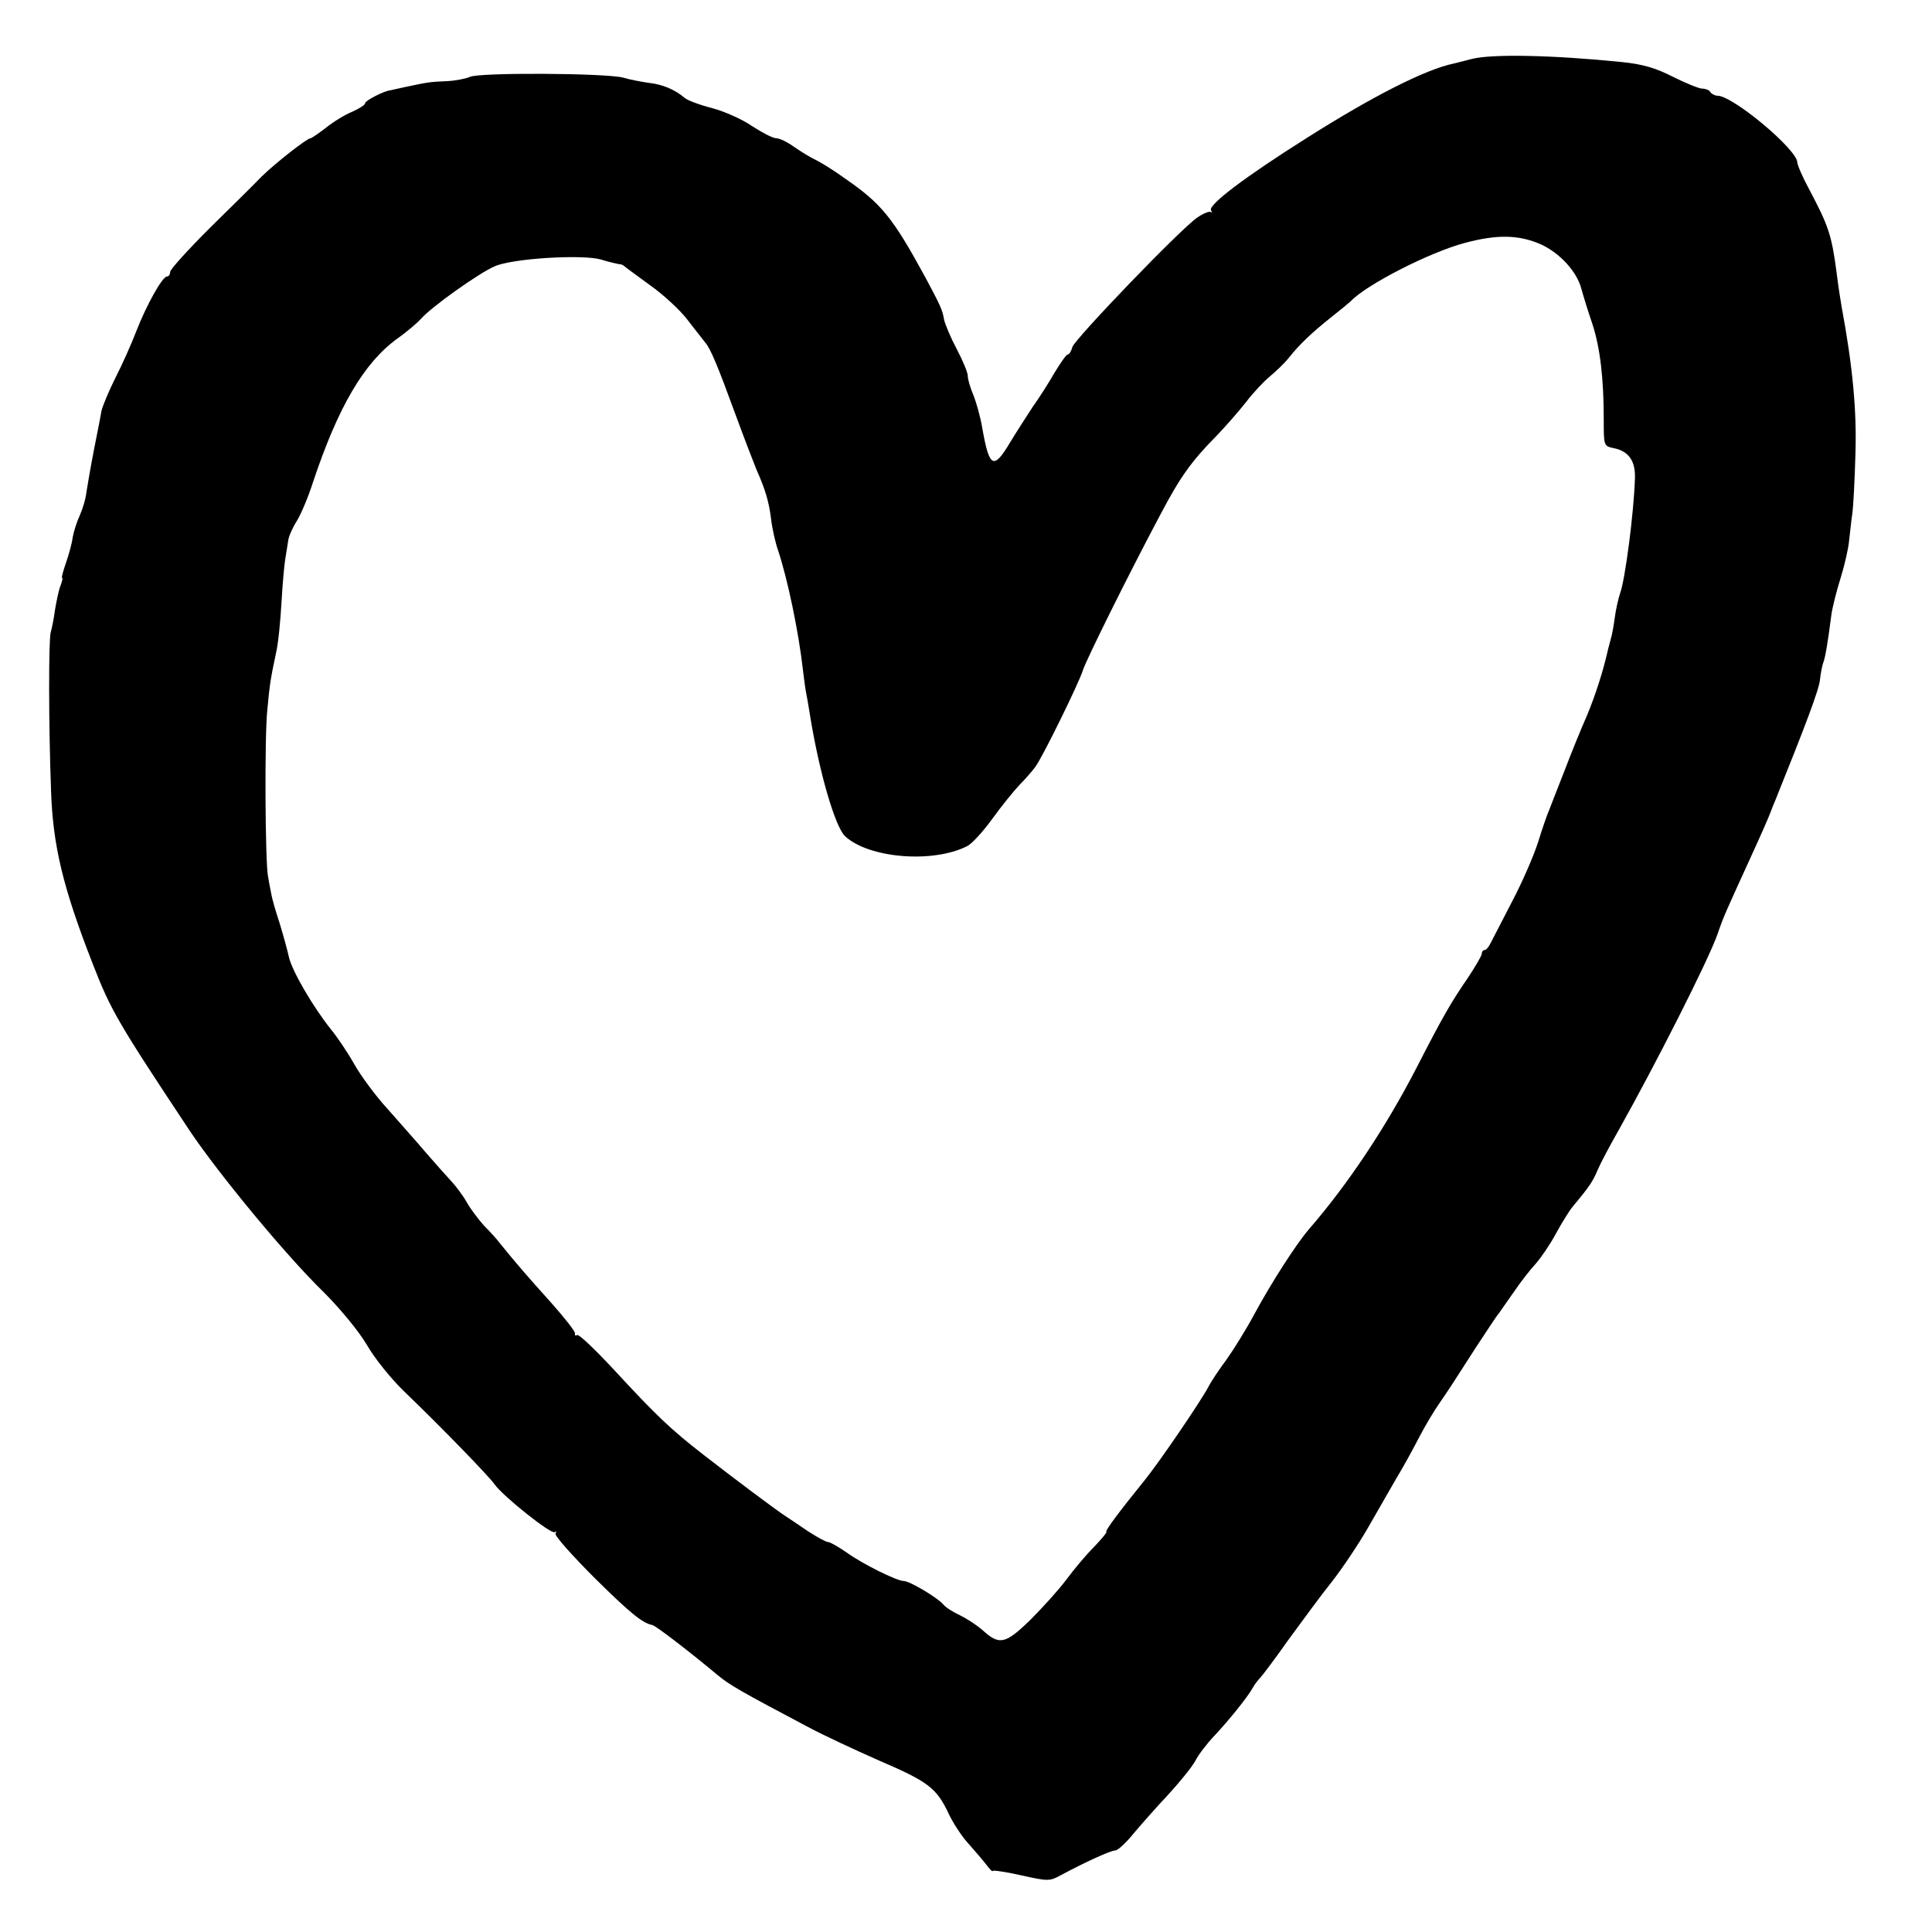 <svg version="1" xmlns="http://www.w3.org/2000/svg" width="726.667" height="726.667" viewBox="0 0 545 545"><path d="M415.3 16.6c-2.4.6-4.7 1.2-5.1 1.3-8 1.6-23.1 9.3-41.7 21.1-17.3 10.9-27.7 18.8-26.9 20.3.4.7.4.9 0 .5-.4-.3-2.2.4-3.9 1.6-4.7 3.2-34.4 34.1-35.2 36.5-.3 1.2-.9 2.1-1.3 2.1s-2 2.3-3.7 5.1c-1.6 2.8-4.4 7.2-6.2 9.7-1.7 2.6-4.6 7.1-6.3 9.9-4.7 7.9-5.9 7.4-7.9-3.9-.5-3.1-1.7-7.3-2.5-9.3-.9-2.1-1.6-4.5-1.6-5.5 0-.9-1.4-4.3-3.1-7.5-1.7-3.2-3.3-7-3.6-8.4-.4-2.6-1.1-4.1-5.4-12.1-9.1-16.7-12.3-20.6-22.6-27.7-3.3-2.4-7.1-4.7-8.4-5.3-1.3-.6-3.9-2.2-5.8-3.5-1.9-1.4-4.2-2.5-5.1-2.5-1 0-4-1.6-6.8-3.4-2.7-1.9-7.9-4.2-11.3-5.1-3.5-.9-7.1-2.2-7.9-3-2.6-2.2-6.1-3.7-9.8-4.1-2.1-.3-5.4-.9-7.4-1.5-5-1.3-40.8-1.5-43.3-.2-1.1.5-4.1 1.1-6.6 1.2-4.9.2-5.1.3-11.4 1.6-2.2.5-4.2.9-4.5 1-1.8.2-7 2.9-7 3.6 0 .5-1.6 1.5-3.6 2.4-2 .8-5.3 2.8-7.4 4.5-2.1 1.6-4.1 3-4.4 3-1 0-9.9 7-13.8 10.8-2 2.1-8.6 8.6-14.7 14.6C53 70.5 48 76 48 76.7c0 .7-.4 1.3-.9 1.3-1.3 0-5.8 8.1-8.6 15.3-1.3 3.4-3.9 9.3-5.9 13.2-1.9 3.8-3.7 8.1-4 9.5-.2 1.4-1.2 6.3-2.1 10.9-.9 4.6-1.8 9.9-2.1 11.8-.2 2-1.1 4.9-1.9 6.7-.8 1.7-1.7 4.5-2 6.2-.2 1.7-1.1 4.9-1.9 7.2-.8 2.3-1.3 4.2-1.1 4.2.3 0 0 1.1-.5 2.4-.5 1.3-1.1 4.4-1.5 6.7-.3 2.4-.9 5.3-1.2 6.3-.6 2.1-.6 26 .1 44.6.5 15.6 3.4 27.5 11.8 49 5.1 13.1 7.1 16.5 27.4 47.1 8.2 12.2 27.1 35.1 37.7 45.4 4.7 4.7 9.9 11 12.2 14.9 2.1 3.7 6.8 9.5 10.3 12.9 10.8 10.4 24.1 24.1 25.7 26.4 2.4 3.4 16.1 14.3 17 13.5.5-.4.5-.2.2.4-.3.6 4.7 6.2 11.1 12.6 10 9.9 13.5 12.7 16.2 13.2 1 .2 10.5 7.5 18.4 14.1 3.4 2.8 6.1 4.4 25.6 14.7 4.1 2.2 13.1 6.4 19.9 9.4 14 6 16.3 7.8 19.7 15 1.3 2.8 3.9 6.7 5.7 8.6 1.7 1.9 4 4.6 5 5.9.9 1.2 1.7 2 1.7 1.7 0-.3 3.6.2 8 1.2 7.6 1.7 8.1 1.7 11.2 0 6.9-3.7 14.1-7 15.4-7 .7 0 3-2.1 5.1-4.7 2.1-2.5 6.5-7.5 9.8-11 3.3-3.6 6.8-7.9 7.7-9.6.9-1.8 3.4-5 5.5-7.2 4.1-4.4 9.2-10.7 10.7-13.4.5-.9 1.4-2.1 2-2.7.6-.6 4.3-5.5 8.1-10.9 3.9-5.3 9.3-12.7 12.2-16.3 2.9-3.7 7.4-10.4 10-14.9 2.6-4.6 6.3-10.9 8.1-14.1 1.9-3.1 4.8-8.4 6.5-11.7 1.7-3.3 4.3-7.6 5.7-9.6 2.9-4.2 3-4.4 10.4-15.9 3.1-4.7 5.9-9 6.4-9.5.4-.6 2.3-3.3 4.2-6 1.9-2.8 4.7-6.4 6.2-8 1.5-1.7 4.1-5.5 5.7-8.5 1.7-3.1 3.8-6.5 4.8-7.7 4.7-5.6 5.6-7 7-10.3.8-1.9 3.4-6.8 5.8-11 10.6-18.9 25.4-48.1 28-55.5 1.7-5 2.3-6.2 9-20.9 3.3-7.2 5.5-12.2 6-13.6.1-.3.7-1.9 1.4-3.5 8.3-20.6 12.3-31.1 12.5-33.8.2-1.8.6-3.9.9-4.7.6-1.5 1.3-5.7 2.3-13.5.3-2.2 1.5-6.9 2.6-10.4s2.2-8.3 2.4-10.5c.3-2.3.6-5.7.9-7.6.3-1.9.7-9.6.9-17 .4-12.2-.8-24.8-3.9-41.5-.2-1.1-.9-5.4-1.4-9.5-1.4-10.7-2.3-13.3-7.7-23.5-1.9-3.5-3.4-7-3.4-7.7-.1-3.7-18.2-18.8-22.5-18.8-.7 0-1.7-.5-2-1-.3-.6-1.4-1-2.3-1-.9 0-4.6-1.5-8.2-3.3-4.9-2.5-8.5-3.6-14.5-4.2-19.7-2-36.6-2.3-42.2-.9zm19.3 52.3c5.3 2.4 10.2 7.6 11.5 12.6.6 2.2 2 6.7 3.1 9.9 2.2 6.7 3.2 15.5 3.2 26.8 0 7.5 0 7.6 2.7 8.2 4.3.8 6.3 3.6 6.1 8.6-.3 9.7-2.8 28.8-4.2 32.4-.5 1.5-1.2 4.6-1.5 6.9-.3 2.3-.8 5-1.1 5.9-.2.9-.7 2.5-.9 3.5-1.3 5.7-3.5 12.6-5.9 18.3-1.6 3.6-4.4 10.5-6.3 15.5-1.9 4.9-3.9 9.9-4.3 11-.5 1.1-1.9 5.1-3.1 9-1.2 3.8-4.5 11.4-7.3 16.7-2.8 5.4-5.5 10.7-6.1 11.8-.5 1.1-1.3 2-1.7 2-.5 0-.8.5-.8 1 0 .6-1.8 3.6-3.9 6.8-4.8 7-6.9 10.6-14.4 25.2-8.7 16.9-19.4 33-30.5 45.8-3.6 4.2-10.6 15.1-15.3 23.8-2.3 4.3-5.9 10.1-7.9 12.9-2 2.7-4.3 6.1-5 7.5-2.2 4.2-13.8 21.2-17.9 26.3-7.6 9.4-11.4 14.5-11 14.8.2.2-1.5 2.2-3.7 4.5-2.2 2.2-5.6 6.3-7.6 9s-6.6 7.8-10.1 11.3c-7.2 7-8.8 7.3-13.7 2.8-1.4-1.2-4.1-3-6.1-4-2-.9-4.2-2.3-4.8-3.1-1.6-1.9-9.5-6.6-11.1-6.6-2 0-11.8-4.9-16.1-8-2.3-1.6-4.7-3-5.3-3-.6 0-3.1-1.4-5.6-3-2.5-1.7-5.3-3.6-6.4-4.3-2.9-1.9-14.5-10.6-23-17.2-9.4-7.3-13.3-11-25.5-24.2-5.2-5.6-9.8-10-10.3-9.7-.5.3-.7.1-.6-.4.2-.5-2.9-4.4-6.8-8.8-6.4-7.1-9.7-10.9-14.4-16.7-.8-1.1-2.8-3.3-4.5-5-1.6-1.8-3.8-4.7-4.8-6.5-1-1.8-3-4.5-4.4-6-1.4-1.5-4.6-5.1-7.2-8.1-2.5-3-7.4-8.4-10.7-12.2-3.4-3.7-7.6-9.4-9.4-12.6-1.8-3.2-4.8-7.7-6.7-10-5.1-6.4-10.9-16.4-11.8-20.3-.4-1.9-1.6-6.2-2.6-9.5-1.1-3.3-2.2-7.1-2.4-8.5-.3-1.4-.7-3.5-.9-4.8-.8-3.9-1-39.4-.2-46.9.7-7.7 1-9.1 2.5-16.3.6-2.5 1.2-8.8 1.5-14 .3-5.2.8-10.9 1.1-12.5.3-1.7.6-3.9.8-5 .1-1.1 1.2-3.6 2.4-5.5s3.3-6.9 4.6-11c7.1-21.3 14.4-33.7 23.8-40.5 2.7-1.9 5.7-4.5 6.7-5.6 2.6-3.1 16.3-12.9 20.8-14.8 5-2.2 24.5-3.4 29.9-1.9 2.2.7 4.5 1.2 5 1.3.6 0 1.2.2 1.5.5.3.3 3.6 2.7 7.3 5.4 3.7 2.6 8.6 7.1 10.7 9.9 2.2 2.9 4.5 5.7 5 6.4 1.5 1.8 3.5 6.6 8.5 20.3 2.5 6.8 5.2 13.8 5.9 15.5 2.5 5.6 3.5 9 4.1 13.8.3 2.7 1.2 6.7 2 9 2.7 8.1 5.8 23 7 33.7.3 2.5.7 5.6 1 7 .3 1.4.7 4 1 5.8 2.6 16.1 7.1 31.5 9.9 34.1 6.7 6.2 24.7 7.7 34.4 2.8 1.3-.6 4.5-4.1 7.1-7.7 2.6-3.6 6.1-7.9 7.7-9.6 1.6-1.6 3.6-3.9 4.4-5 1.9-2.4 12.5-24 13.5-27.4.8-2.6 12.5-26.3 21.7-43.6 5.8-11 8.8-15.2 16.2-22.7 2.6-2.7 6.3-7 8.2-9.4 1.8-2.4 4.8-5.6 6.6-7.1 1.8-1.5 4.2-3.8 5.3-5.2 3.1-3.9 6.6-7.2 12-11.5 2.8-2.2 5.2-4.2 5.5-4.5 4.4-4.7 22.4-13.9 32.3-16.5 9-2.4 15.1-2.3 21.3.4z"/></svg>